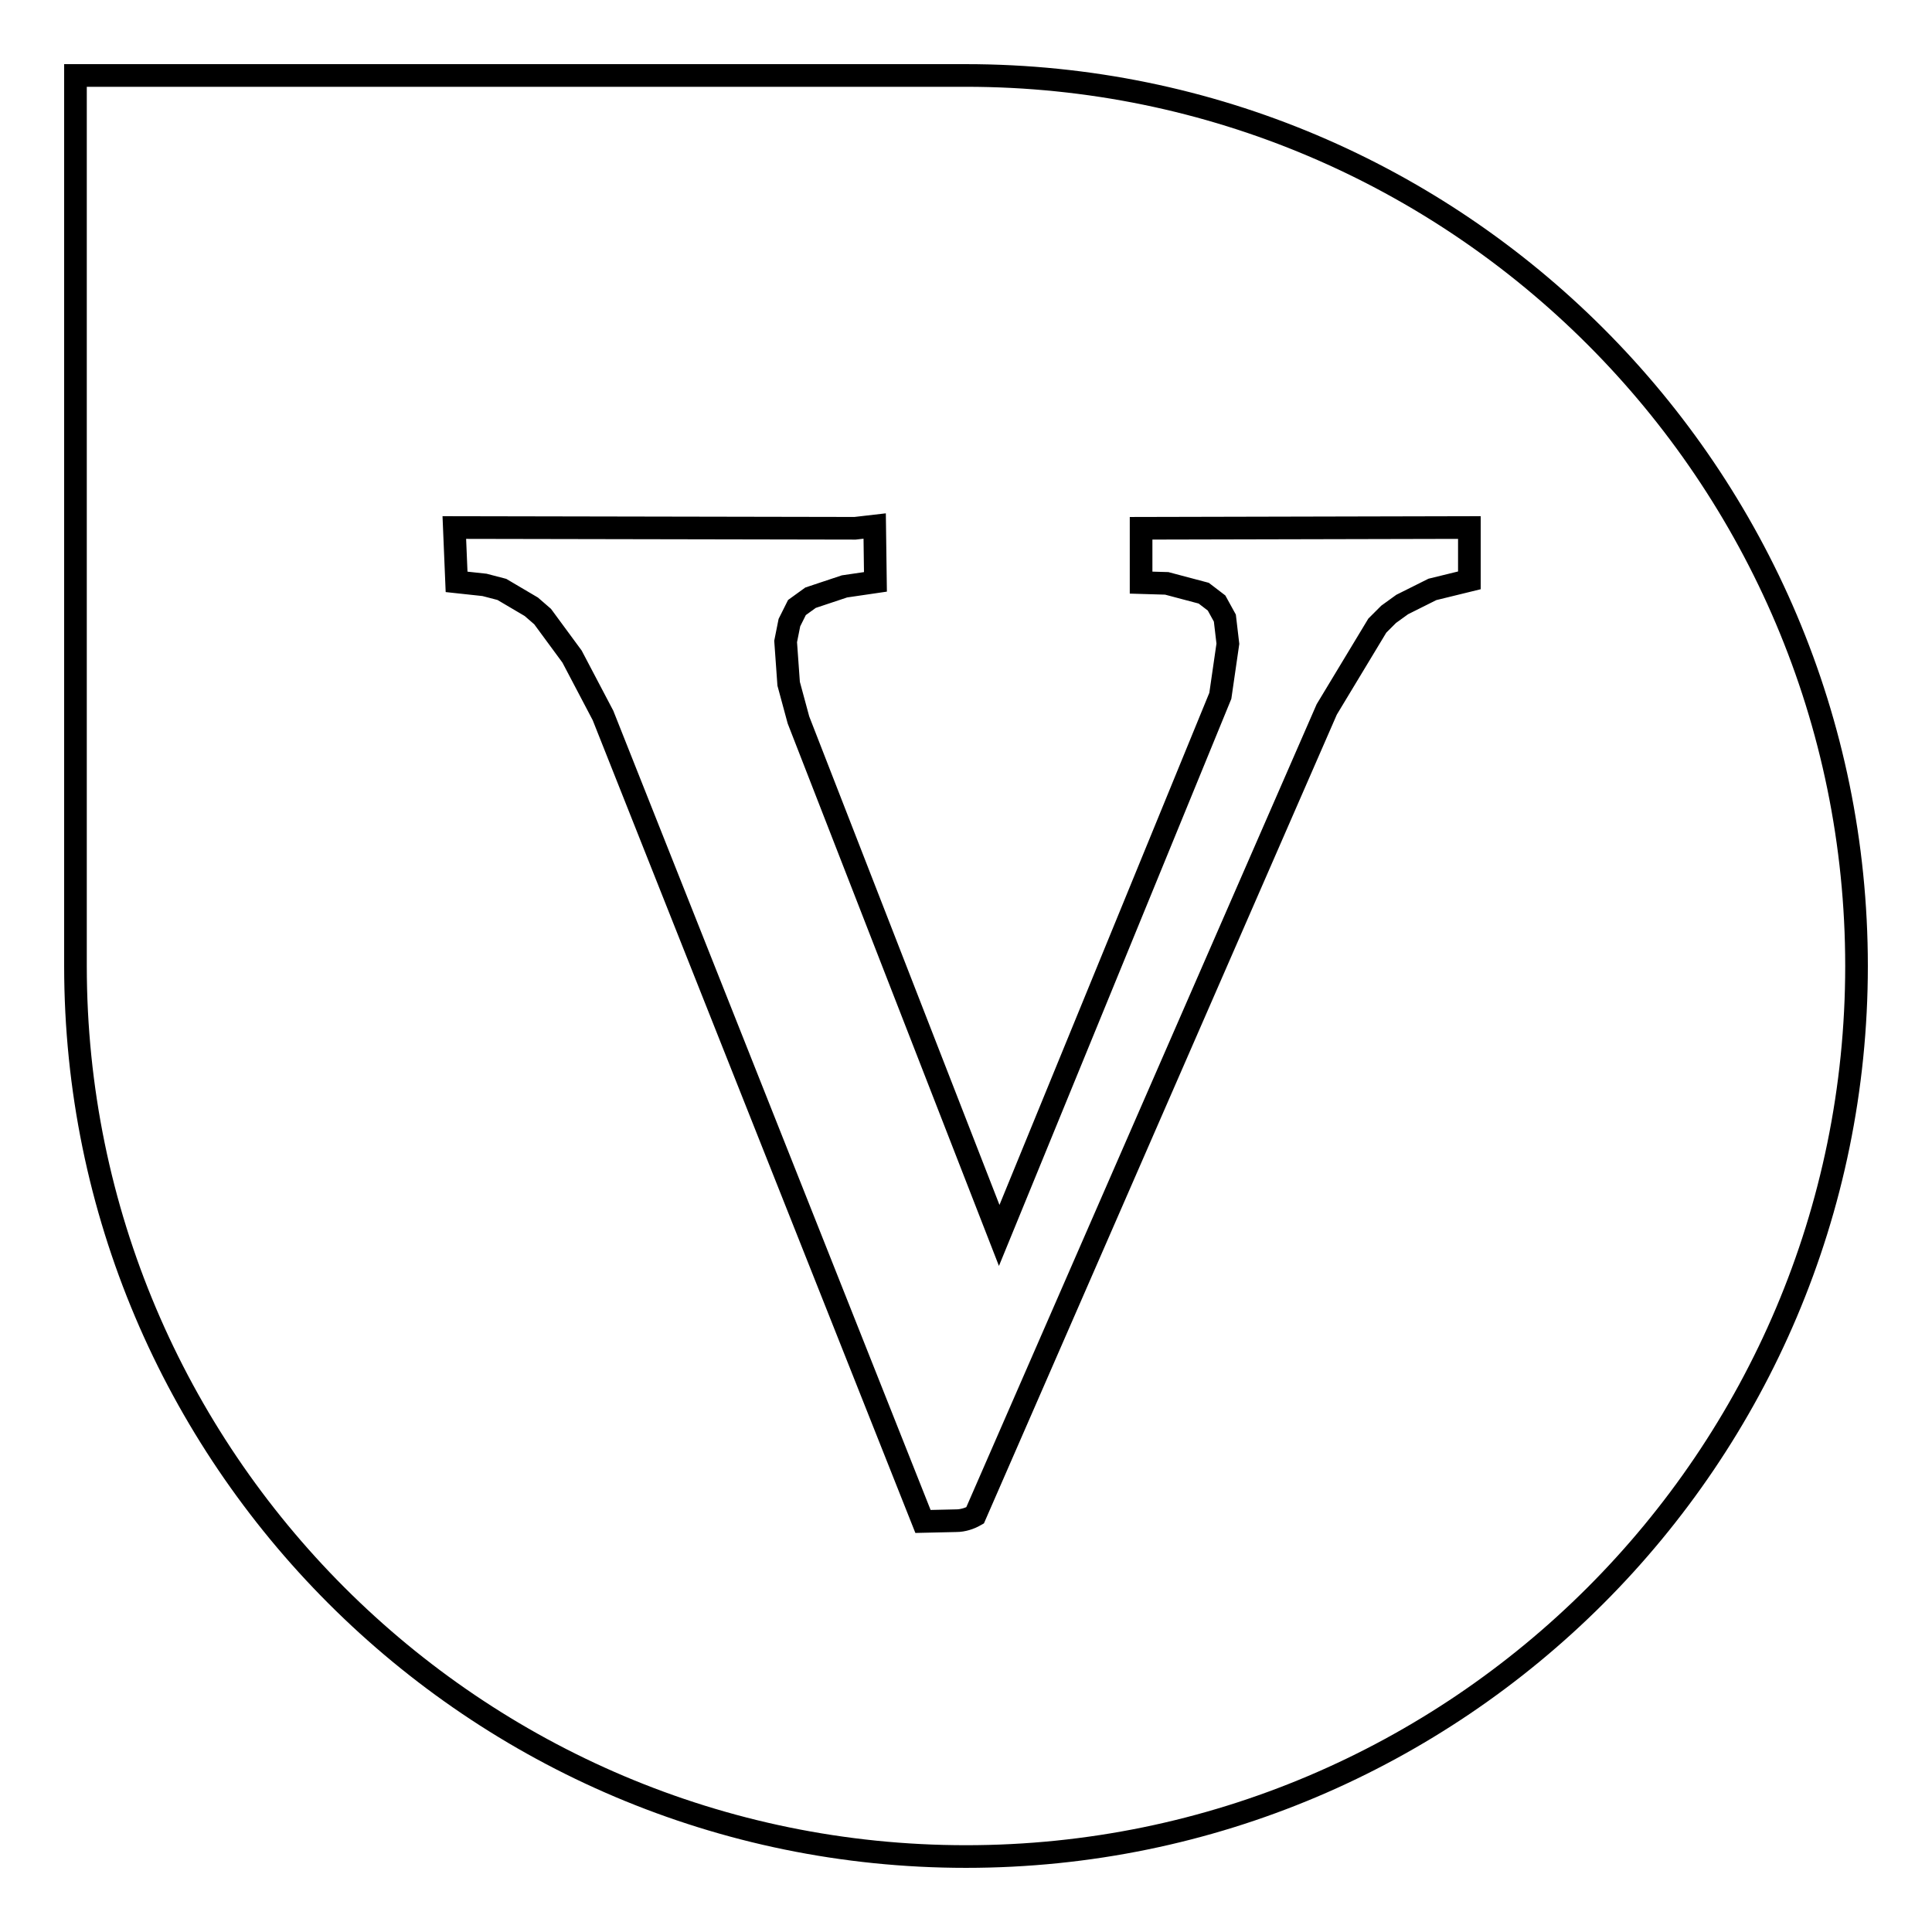<?xml version="1.0" encoding="utf-8"?>
<!-- Svg Vector Icons : http://www.onlinewebfonts.com/icon -->
<!DOCTYPE svg PUBLIC "-//W3C//DTD SVG 1.1//EN" "http://www.w3.org/Graphics/SVG/1.1/DTD/svg11.dtd">
<svg version="1.1" xmlns="http://www.w3.org/2000/svg" xmlns:xlink="http://www.w3.org/1999/xlink" x="0px" y="0px" viewBox="0 0 256 256" enable-background="new 0 0 256 256" xml:space="preserve">
<g><g><path stroke-width="3" fill-opacity="0" stroke="#000000"  d="M128,246c-65.1,0-118-52.9-118-118V10h118c65.1,0,118,52.9,118,118C246,193.1,193.1,246,128,246z"/><path stroke-width="3" fill-opacity="0" stroke="#000000"  d="M115.9,69.7l0.1,7.4l-4.1,0.6l-4.5,1.5l-1.8,1.3l-1,2l-0.5,2.5l0.4,5.6l1.3,4.8l26.6,68.3l29.3-71.5l1-6.9l-0.4-3.4l-1.1-2l-1.7-1.3l-4.9-1.3l-3.4-0.1v-7.2l43.5-0.1v7l-4.9,1.2l-4,2l-1.8,1.3l-1.5,1.5L175.8,94l-46.6,106.8c-0.7,0.4-1.6,0.7-2.5,0.7l-4.4,0.1L79.9,94.8L75.8,87l-3.9-5.3l-1.5-1.3l-3.9-2.3l-2.3-0.6l-3.7-0.4l-0.3-7.2l53.1,0.1L115.9,69.7z"/></g></g>
</svg>